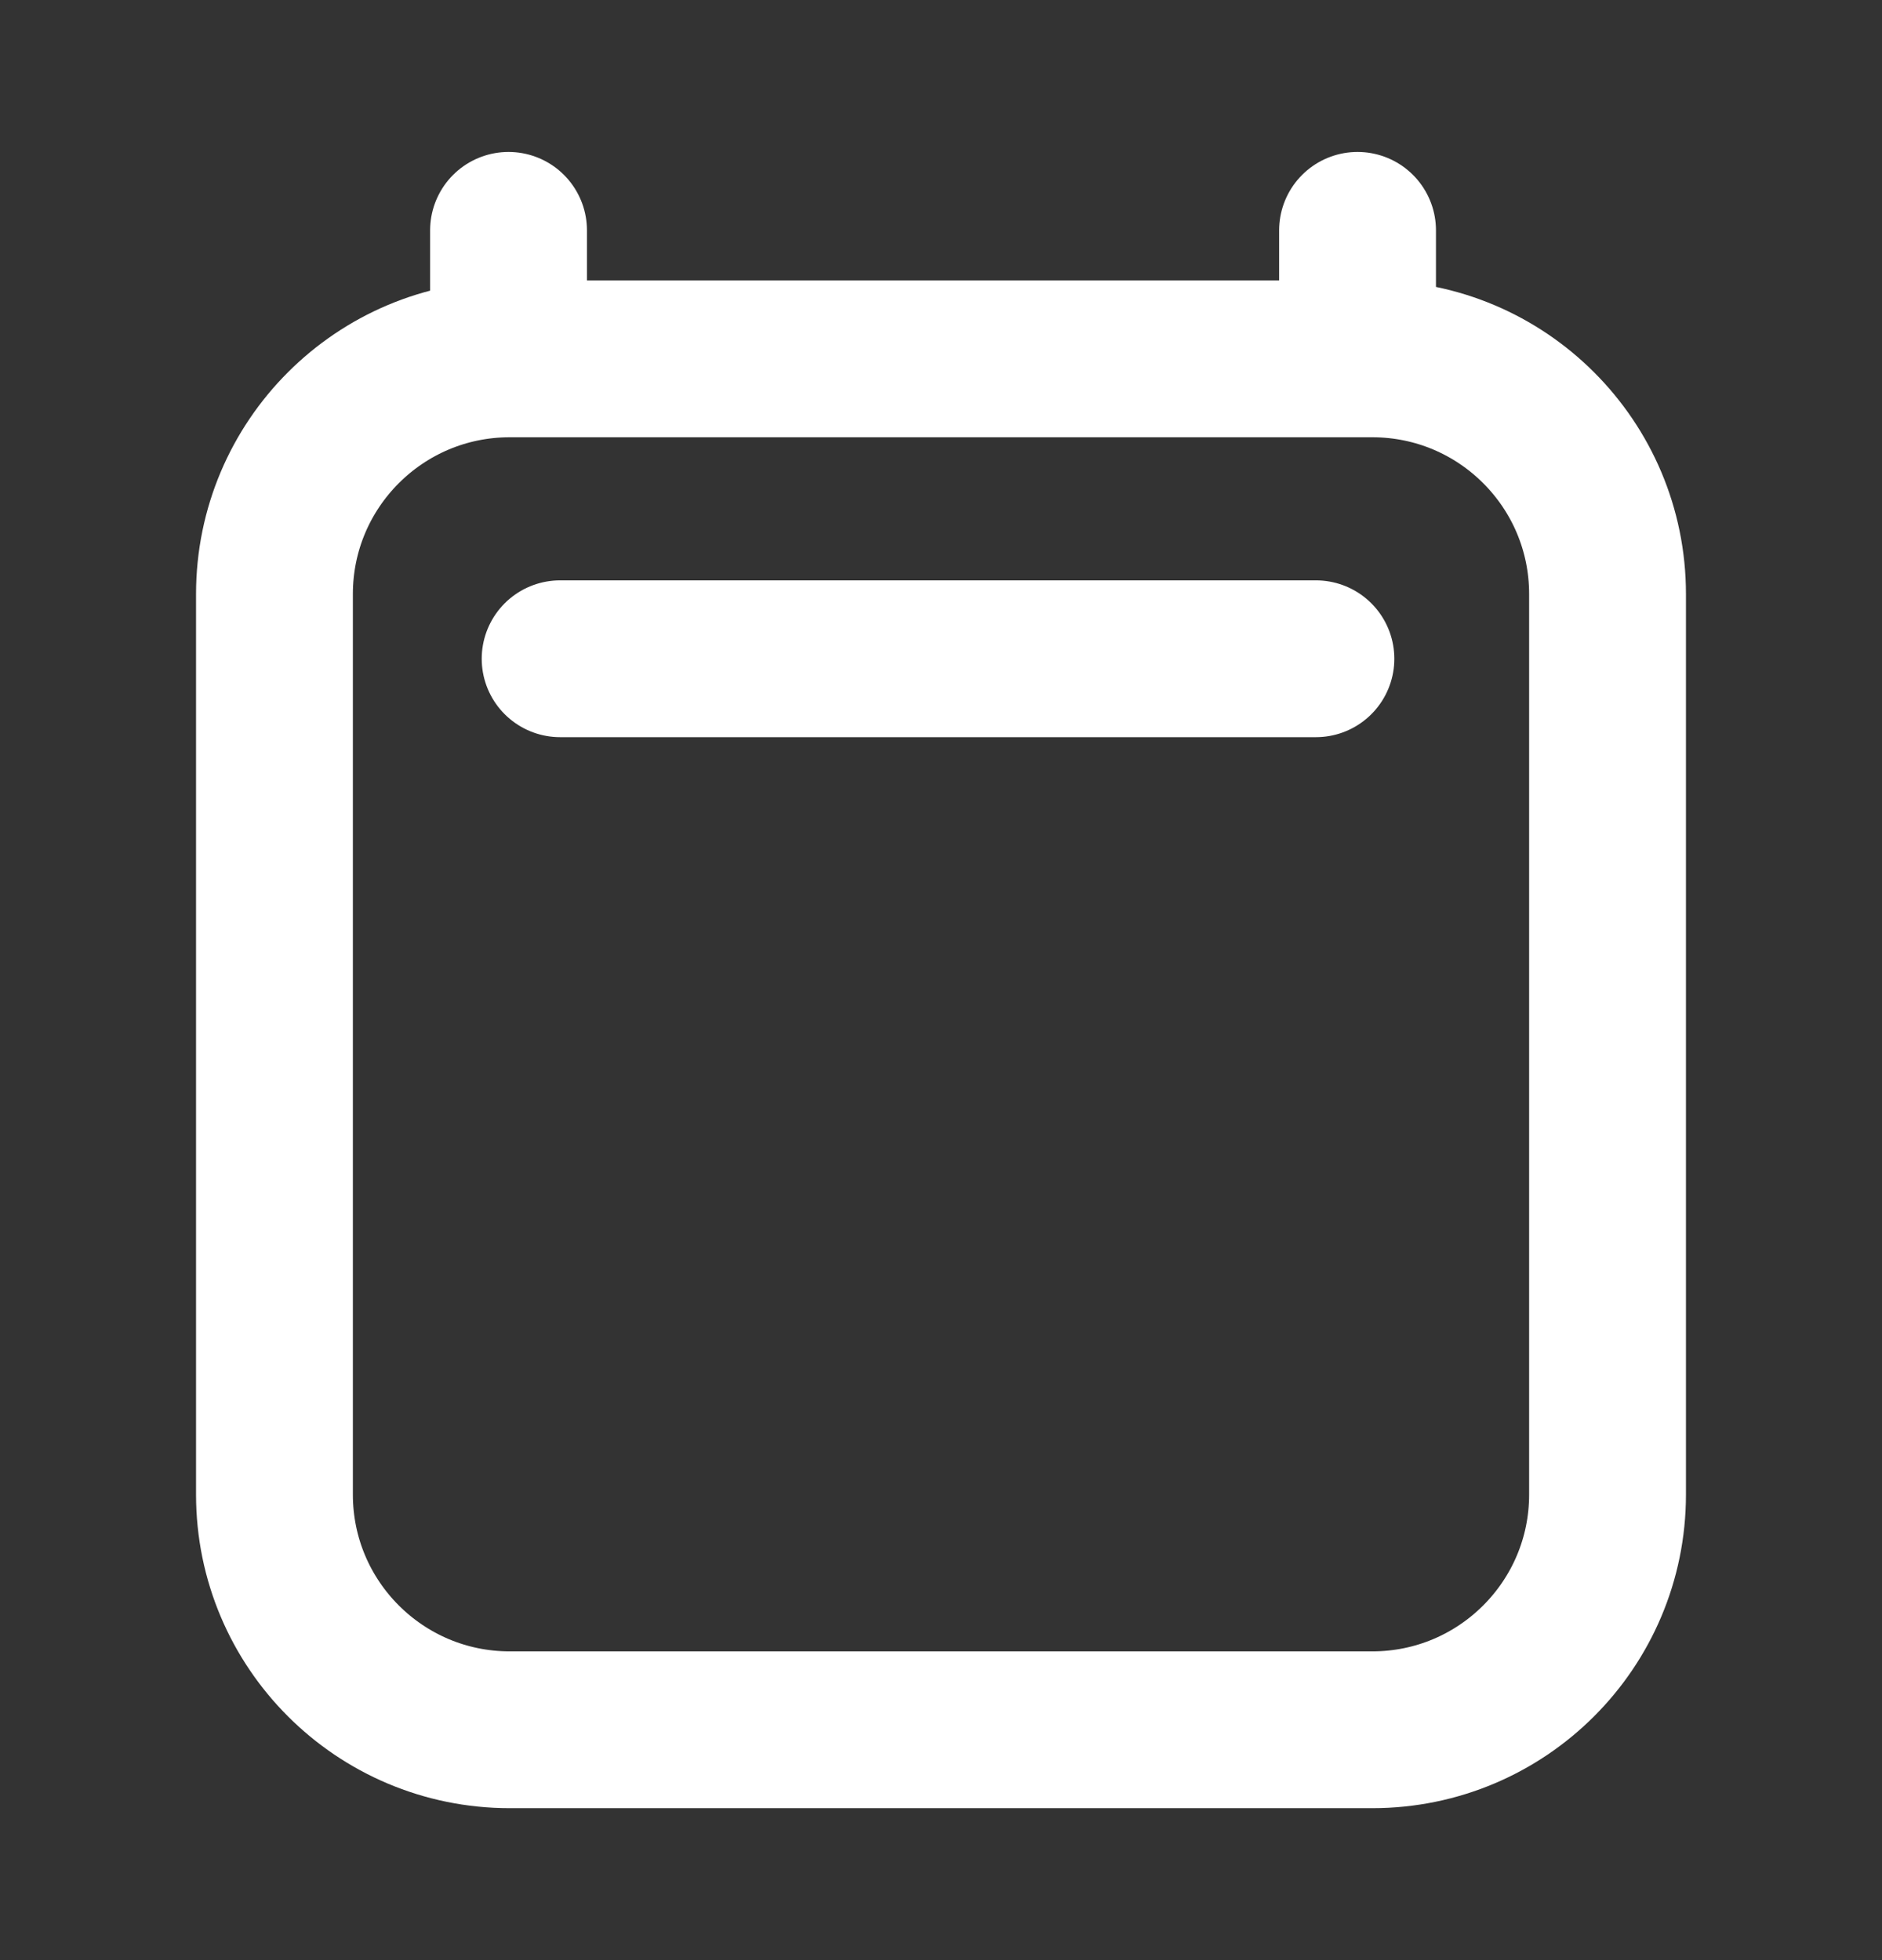 <svg width="24" height="25" viewBox="0 0 24 25" fill="none" xmlns="http://www.w3.org/2000/svg">
<rect x="0" y="0" width="24" height="25" fill="#333333" stroke="none"/>
<path d="M7.143 8.402H16.781M6.485 2.938V4.577M17.312 2.938V4.577M20.5 7.577L20.5 19.062C20.5 20.719 19.157 22.062 17.5 22.062H6.5C4.843 22.062 3.5 20.719 3.5 19.062V7.577C3.5 5.92 4.843 4.577 6.5 4.577H17.5C19.157 4.577 20.5 5.92 20.5 7.577Z" stroke="white" stroke-width="2" stroke-linecap="round" stroke-linejoin="round"/>
</svg>
